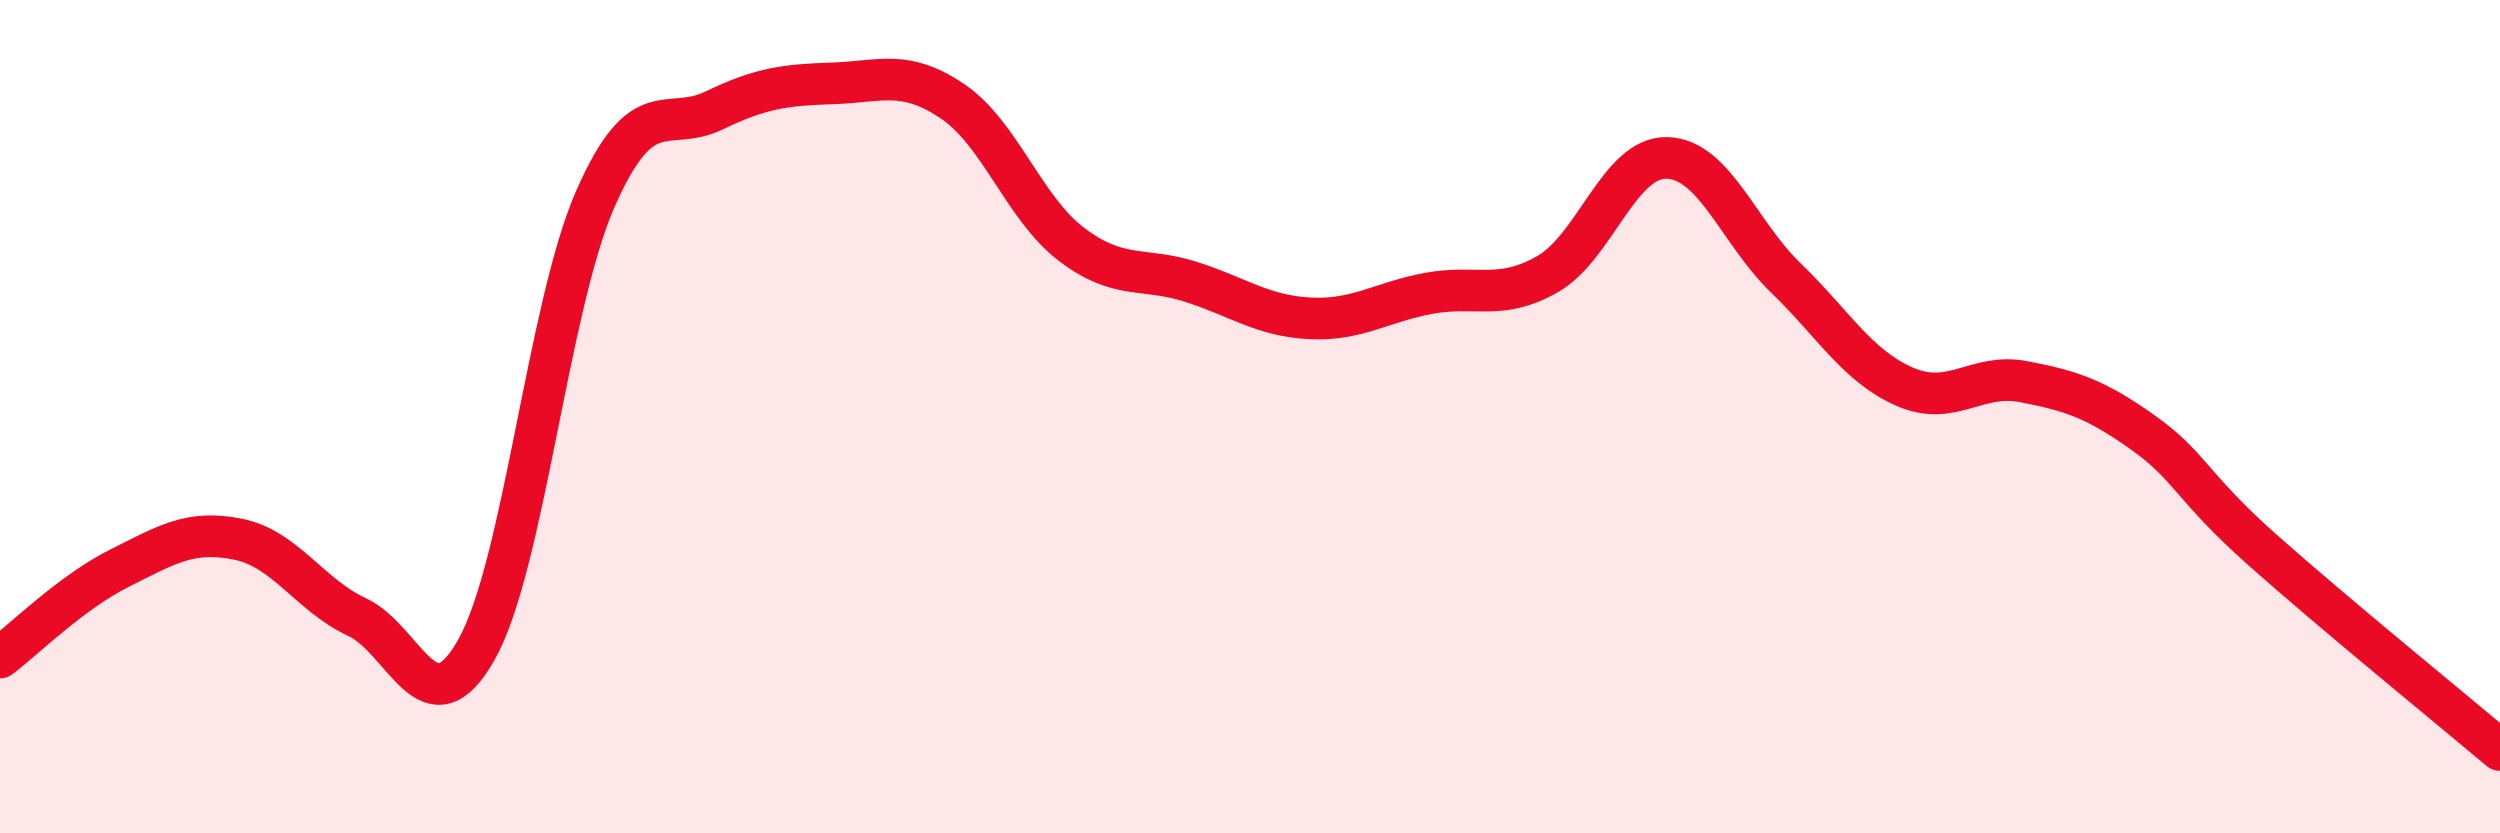 
    <svg width="60" height="20" viewBox="0 0 60 20" xmlns="http://www.w3.org/2000/svg">
      <path
        d="M 0,15.78 C 0.57,15.35 1.72,14.21 2.86,13.64 C 4,13.07 4.57,12.71 5.71,12.94 C 6.85,13.17 7.43,14.28 8.57,14.81 C 9.71,15.34 10.29,17.61 11.43,15.6 C 12.57,13.59 13.15,7.36 14.29,4.77 C 15.43,2.18 16,3.2 17.14,2.65 C 18.28,2.1 18.86,2.04 20,2 C 21.14,1.96 21.72,1.66 22.86,2.43 C 24,3.2 24.57,4.99 25.71,5.86 C 26.85,6.73 27.43,6.4 28.57,6.76 C 29.71,7.12 30.29,7.58 31.43,7.64 C 32.57,7.7 33.15,7.25 34.29,7.04 C 35.43,6.83 36,7.23 37.14,6.58 C 38.28,5.93 38.86,3.77 40,3.79 C 41.14,3.81 41.72,5.57 42.86,6.67 C 44,7.77 44.57,8.78 45.71,9.28 C 46.85,9.78 47.43,8.94 48.57,9.16 C 49.71,9.38 50.29,9.57 51.43,10.38 C 52.57,11.19 52.58,11.67 54.29,13.19 C 56,14.71 58.86,17.04 60,18L60 20L0 20Z"
        fill="#EB0A25"
        opacity="0.1"
        stroke-linecap="round"
        stroke-linejoin="round"
      />
      <path
        d="M 0,15.78 C 0.57,15.35 1.72,14.21 2.86,13.64 C 4,13.07 4.57,12.71 5.71,12.94 C 6.85,13.17 7.43,14.28 8.57,14.81 C 9.71,15.34 10.29,17.61 11.43,15.6 C 12.57,13.59 13.15,7.36 14.29,4.77 C 15.43,2.18 16,3.2 17.14,2.65 C 18.28,2.1 18.86,2.04 20,2 C 21.14,1.96 21.72,1.66 22.86,2.43 C 24,3.2 24.57,4.99 25.71,5.86 C 26.85,6.73 27.43,6.4 28.57,6.76 C 29.71,7.12 30.29,7.58 31.43,7.64 C 32.57,7.7 33.15,7.25 34.29,7.04 C 35.43,6.83 36,7.23 37.14,6.58 C 38.28,5.93 38.86,3.77 40,3.79 C 41.14,3.81 41.72,5.57 42.86,6.67 C 44,7.77 44.57,8.78 45.71,9.28 C 46.85,9.78 47.43,8.94 48.57,9.16 C 49.71,9.38 50.29,9.57 51.43,10.38 C 52.57,11.19 52.58,11.67 54.29,13.19 C 56,14.71 58.86,17.04 60,18"
        stroke="#EB0A25"
        stroke-width="1"
        fill="none"
        stroke-linecap="round"
        stroke-linejoin="round"
      />
    </svg>
  
